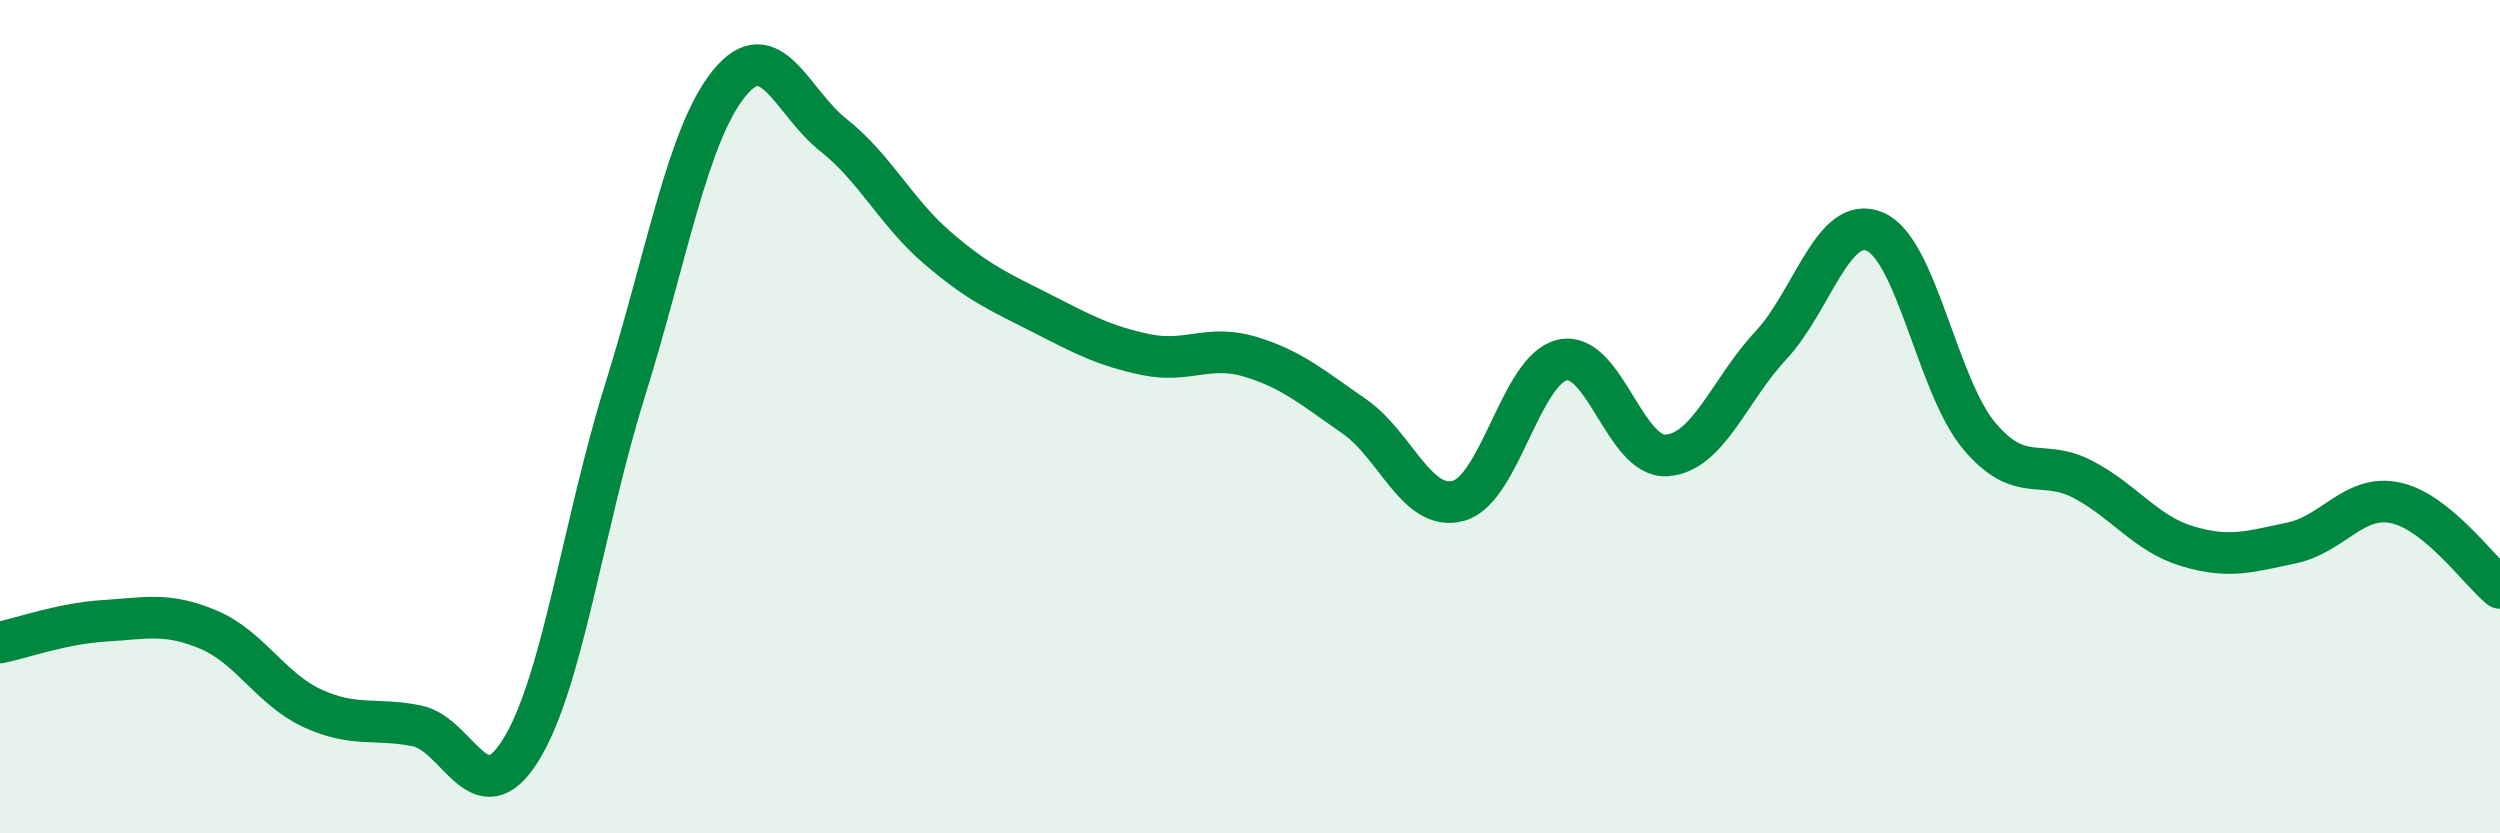 
    <svg width="60" height="20" viewBox="0 0 60 20" xmlns="http://www.w3.org/2000/svg">
      <path
        d="M 0,15.42 C 0.5,15.32 1.5,14.96 2.5,14.9 C 3.5,14.84 4,14.69 5,15.11 C 6,15.53 6.5,16.54 7.5,17 C 8.5,17.46 9,17.22 10,17.42 C 11,17.62 11.5,19.61 12.5,18 C 13.5,16.39 14,12.57 15,9.37 C 16,6.17 16.5,3.23 17.5,2 C 18.5,0.77 19,2.45 20,3.24 C 21,4.03 21.5,5.09 22.5,5.95 C 23.5,6.81 24,7.01 25,7.52 C 26,8.03 26.5,8.3 27.5,8.51 C 28.5,8.72 29,8.26 30,8.56 C 31,8.86 31.5,9.3 32.5,9.99 C 33.5,10.68 34,12.29 35,12.02 C 36,11.75 36.5,8.86 37.5,8.64 C 38.5,8.42 39,11 40,10.93 C 41,10.86 41.5,9.36 42.5,8.29 C 43.5,7.22 44,5.13 45,5.56 C 46,5.99 46.5,9.27 47.5,10.46 C 48.5,11.65 49,10.98 50,11.51 C 51,12.04 51.5,12.81 52.5,13.11 C 53.5,13.41 54,13.24 55,13.03 C 56,12.82 56.5,11.85 57.5,12.07 C 58.5,12.29 59.5,13.7 60,14.11L60 20L0 20Z"
        fill="#008740"
        opacity="0.1"
        stroke-linecap="round"
        stroke-linejoin="round"
      />
      <path
        d="M 0,15.42 C 0.5,15.32 1.5,14.96 2.5,14.9 C 3.5,14.84 4,14.69 5,15.11 C 6,15.53 6.5,16.54 7.5,17 C 8.5,17.46 9,17.22 10,17.42 C 11,17.62 11.5,19.61 12.5,18 C 13.5,16.39 14,12.57 15,9.37 C 16,6.17 16.5,3.23 17.5,2 C 18.5,0.77 19,2.45 20,3.24 C 21,4.03 21.5,5.09 22.5,5.95 C 23.5,6.81 24,7.01 25,7.52 C 26,8.03 26.5,8.3 27.5,8.51 C 28.5,8.72 29,8.26 30,8.56 C 31,8.86 31.5,9.3 32.5,9.99 C 33.5,10.68 34,12.29 35,12.02 C 36,11.75 36.5,8.86 37.5,8.64 C 38.5,8.42 39,11 40,10.93 C 41,10.86 41.5,9.36 42.5,8.29 C 43.5,7.22 44,5.13 45,5.56 C 46,5.99 46.5,9.27 47.5,10.46 C 48.5,11.65 49,10.98 50,11.51 C 51,12.04 51.5,12.81 52.5,13.11 C 53.5,13.41 54,13.24 55,13.03 C 56,12.82 56.5,11.85 57.5,12.07 C 58.5,12.29 59.5,13.7 60,14.11"
        stroke="#008740"
        stroke-width="1"
        fill="none"
        stroke-linecap="round"
        stroke-linejoin="round"
      />
    </svg>
  